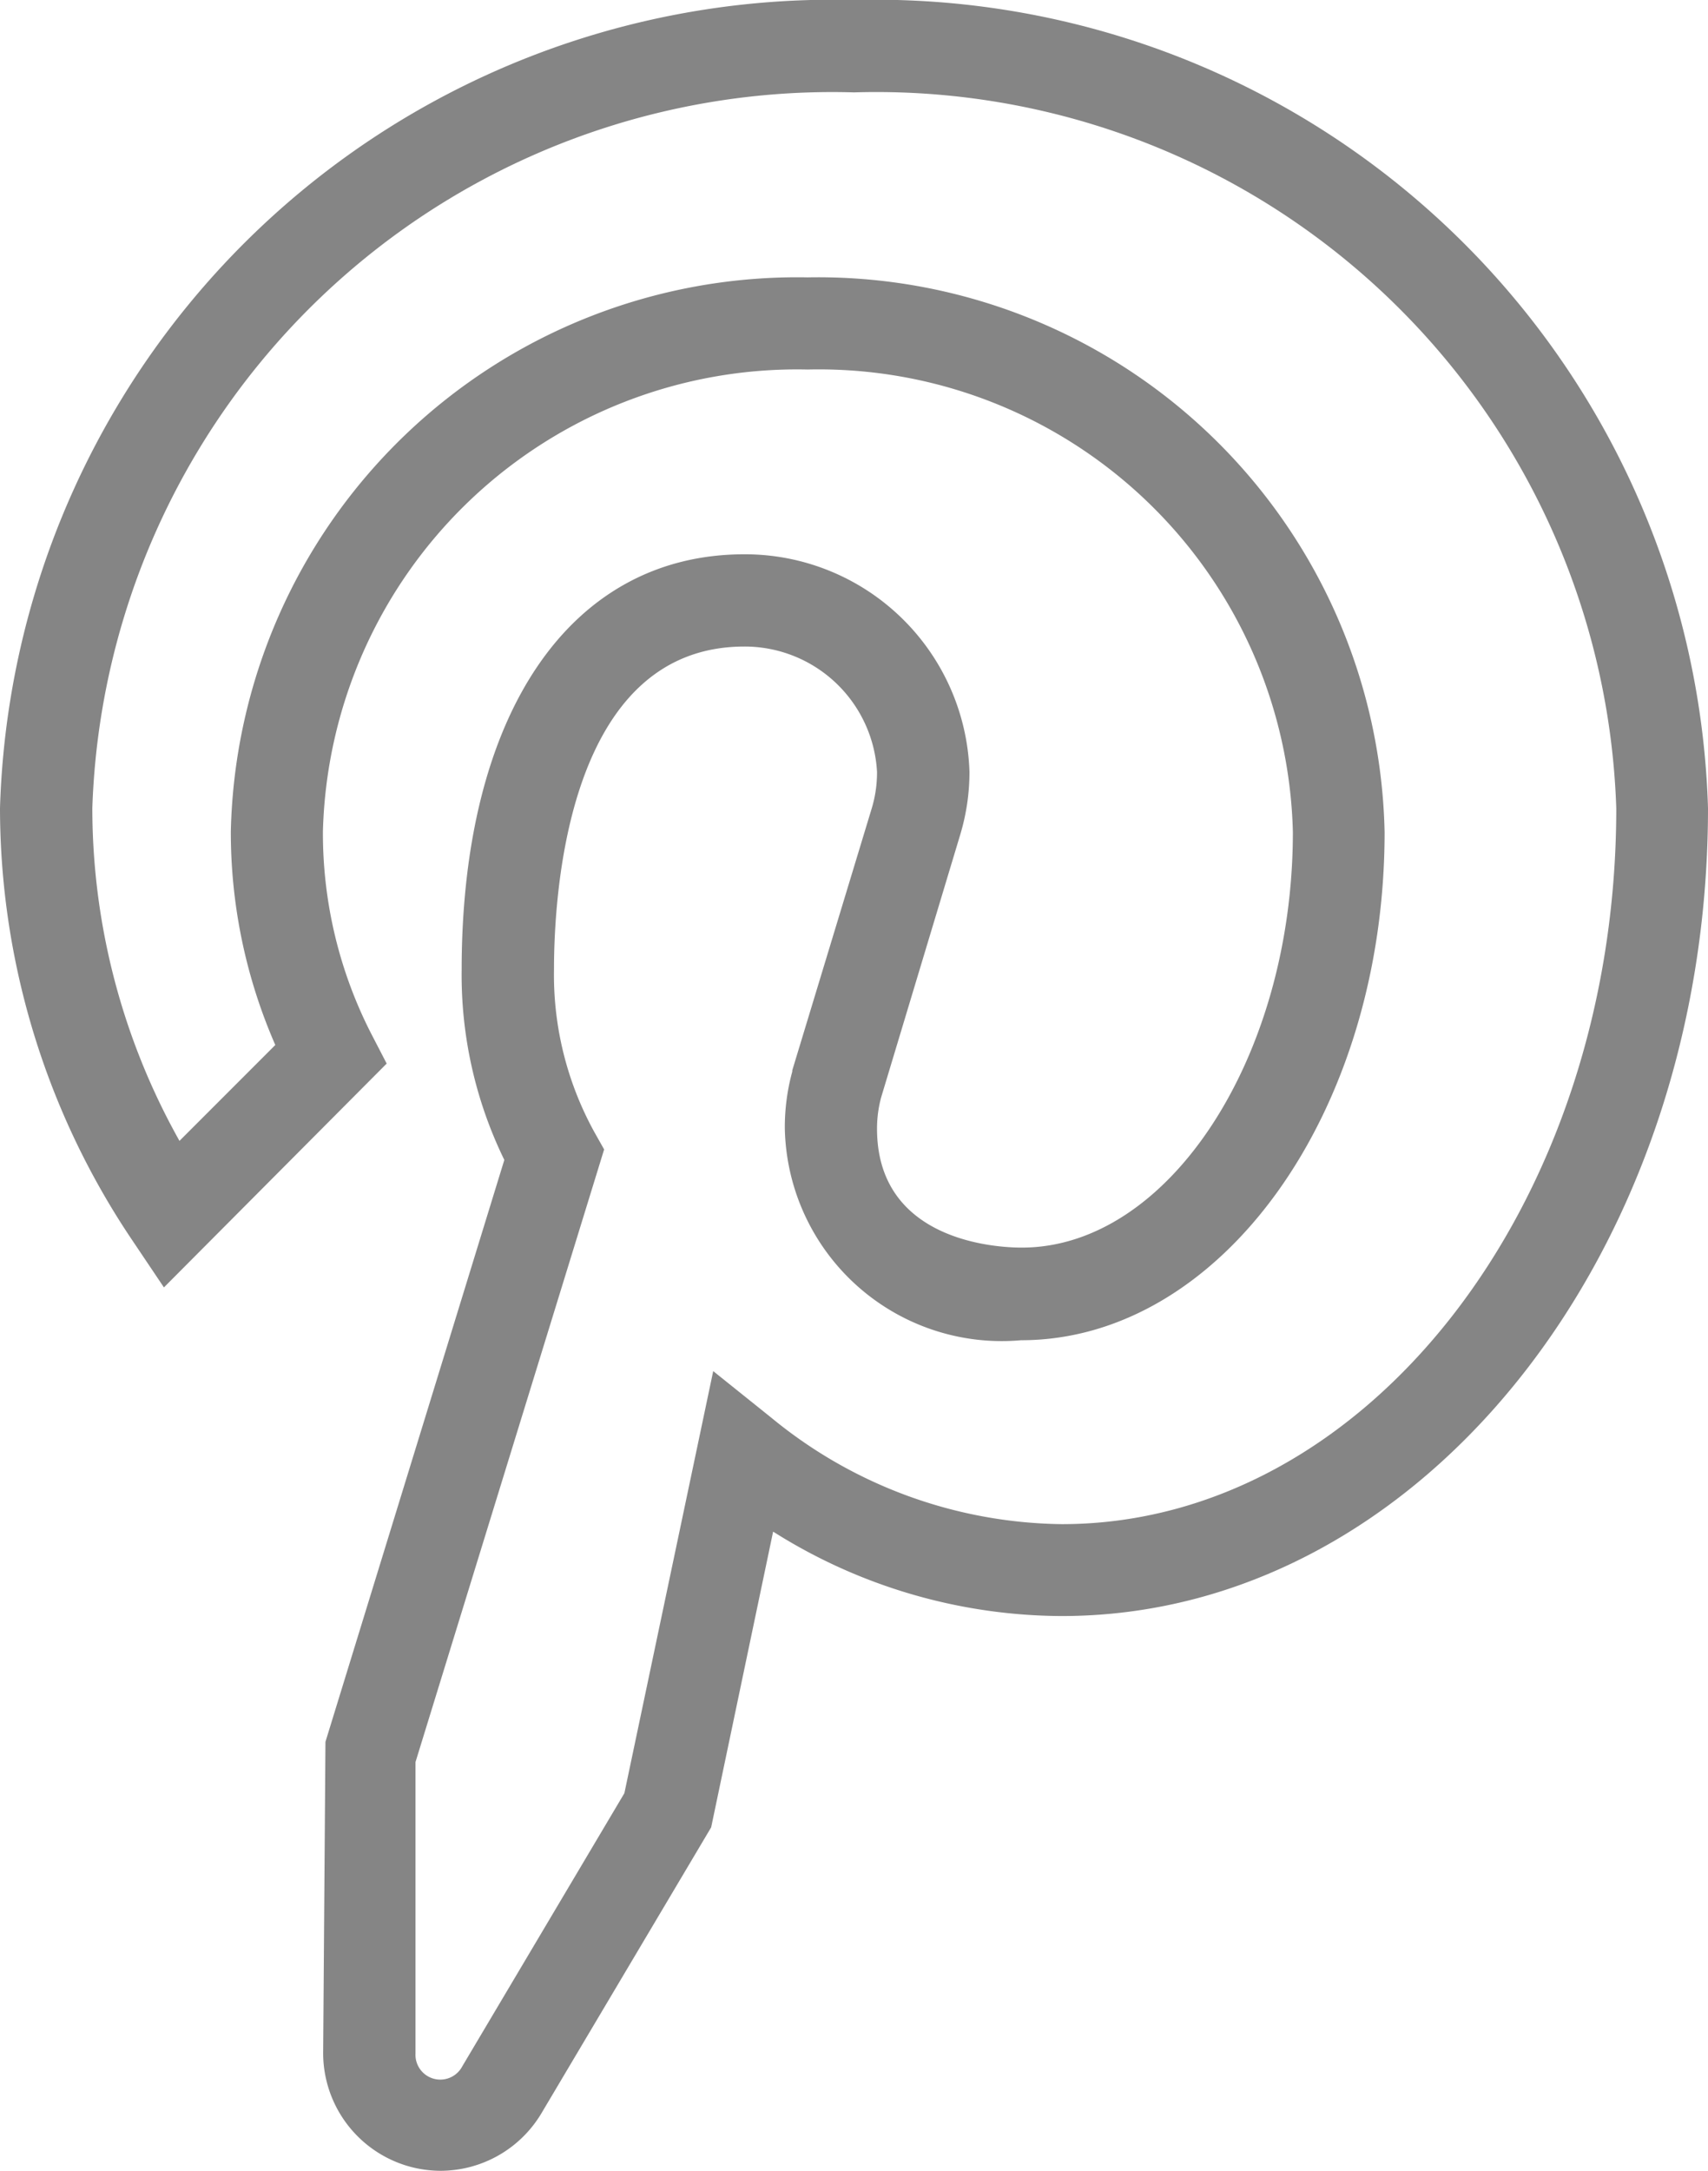 <svg id="Raggruppa_177" data-name="Raggruppa 177" xmlns="http://www.w3.org/2000/svg" xmlns:xlink="http://www.w3.org/1999/xlink" width="14.17" height="18" viewBox="0 0 14.17 18">
  <defs>
    <clipPath id="clip-path">
      <rect id="Rettangolo_61" data-name="Rettangolo 61" width="14.17" height="18" fill="#858585"/>
    </clipPath>
  </defs>
  <g id="Raggruppa_176" data-name="Raggruppa 176" clip-path="url(#clip-path)">
    <path id="Tracciato_49" data-name="Tracciato 49" d="M3.653,18a.977.977,0,0,1-.972-.972L2.7,14.443,4.184,9.618A3.494,3.494,0,0,1,3.83,8.043c0-2.126.9-3.447,2.346-3.447A1.864,1.864,0,0,1,8.043,6.4a1.8,1.8,0,0,1-.077.522L7.31,9.1a.994.994,0,0,0-.034.259c0,.938,1,.986,1.2.986,1.221,0,2.25-1.58,2.25-3.447A3.934,3.934,0,0,0,6.7,3.064a3.935,3.935,0,0,0-4.021,3.83,3.646,3.646,0,0,0,.4,1.676l.129.249L1.36,10.675,1.1,10.288A6.42,6.42,0,0,1,0,6.7,6.91,6.91,0,0,1,7.085,0,6.91,6.91,0,0,1,14.17,6.7c0,3.7-2.4,6.7-5.362,6.7a4.511,4.511,0,0,1-2.394-.7L5.9,15.152,4.49,17.526A.977.977,0,0,1,3.653,18m-.206-3.389v2.418a.206.206,0,0,0,.388.105L5.18,14.869l.737-3.5.484.388a3.861,3.861,0,0,0,2.408.881c2.533,0,4.6-2.662,4.6-5.936A6.142,6.142,0,0,0,7.085.766,6.142,6.142,0,0,0,.766,6.7,5.639,5.639,0,0,0,1.489,9.46l.795-.795a4.4,4.4,0,0,1-.369-1.771A4.7,4.7,0,0,1,6.7,2.3a4.7,4.7,0,0,1,4.787,4.6c0,2.322-1.355,4.213-3.016,4.213A1.8,1.8,0,0,1,6.511,9.354a1.756,1.756,0,0,1,.062-.469v-.01L7.233,6.7a1.026,1.026,0,0,0,.043-.3,1.1,1.1,0,0,0-1.1-1.039c-1.47,0-1.58,2.054-1.58,2.681a2.7,2.7,0,0,0,.335,1.345l.081.144Z" fill="#858585"/>
  </g>
</svg>
